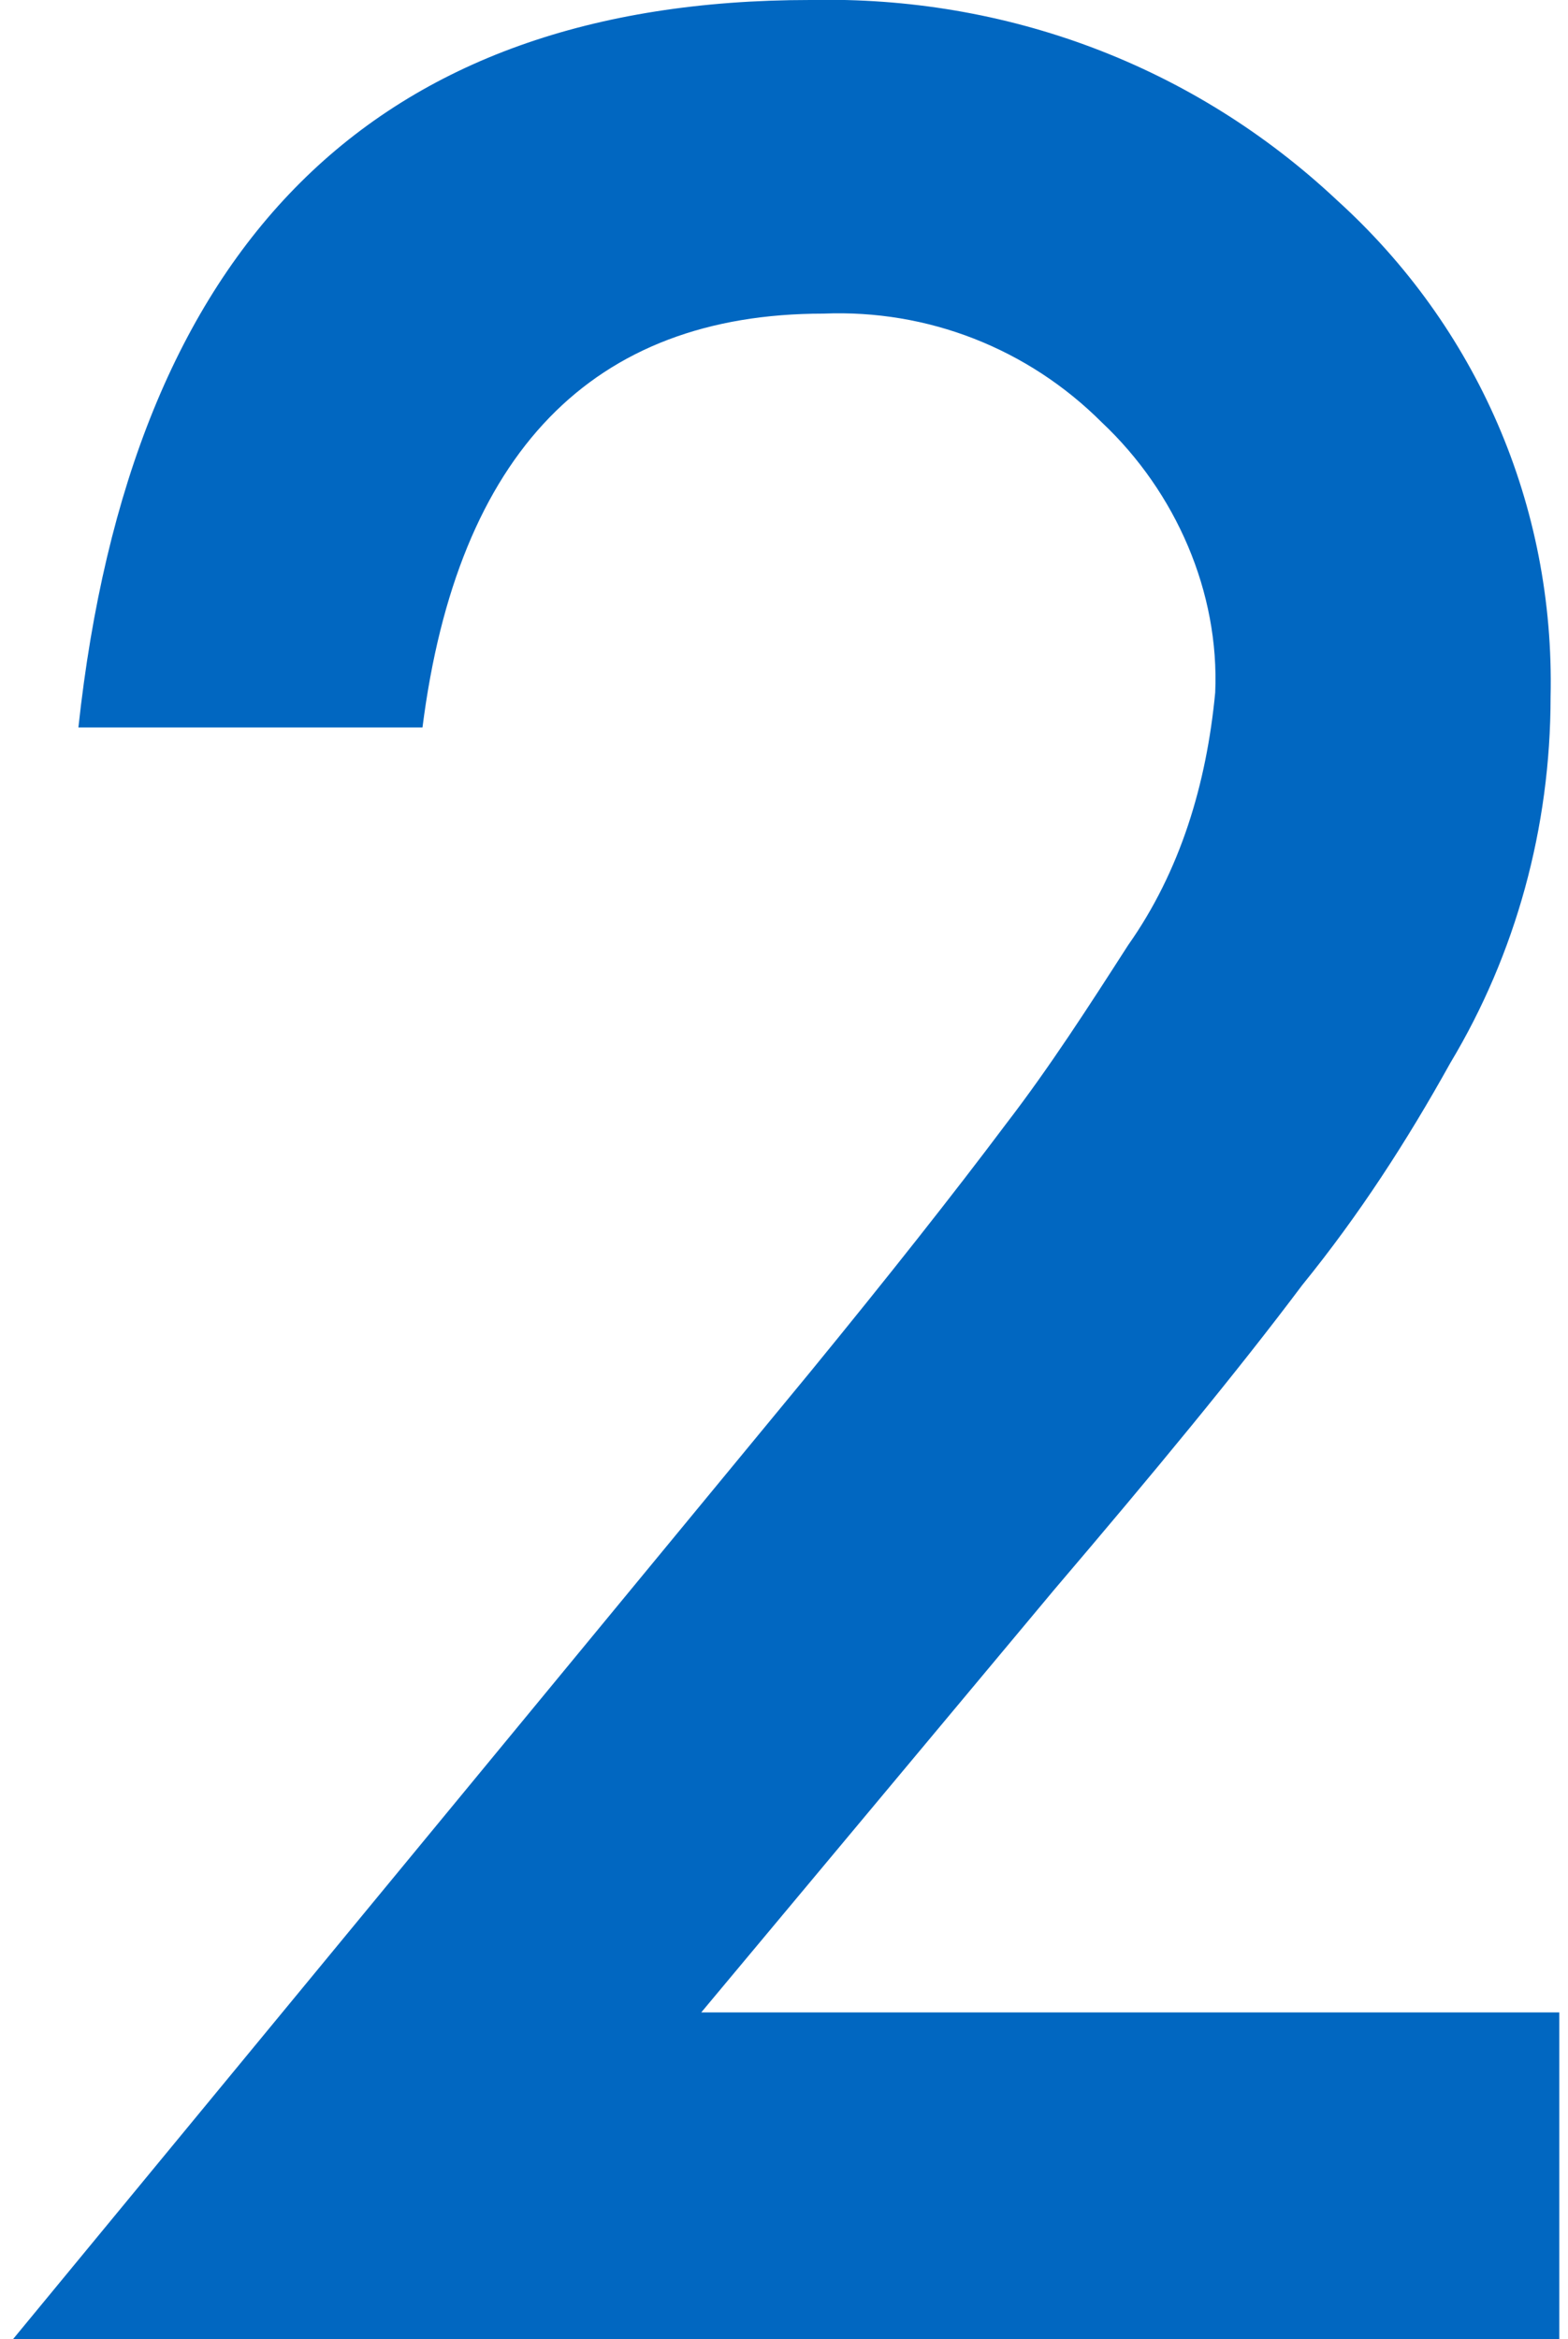 <?xml version="1.0" encoding="utf-8"?>
<!-- Generator: Adobe Illustrator 26.0.2, SVG Export Plug-In . SVG Version: 6.00 Build 0)  -->
<svg version="1.1" id="レイヤー_1" xmlns="http://www.w3.org/2000/svg" xmlns:xlink="http://www.w3.org/1999/xlink" x="0px"
	 y="0px" viewBox="0 0 36 53.7" style="enable-background:new 0 0 36 53.7;" xml:space="preserve">
<style type="text/css">
	.st0{fill:#0167C1;}
</style>
<g id="レイヤー_2_00000021111959066602109830000001626094466192333954_">
	<g id="contents">
		<path class="st0" d="M16.1,46.2h19.7v7.5H0.3l18.3-22.2c1.8-2.2,3.3-4.1,4.5-5.7c1-1.3,1.9-2.7,2.8-4.1c1.2-1.7,1.8-3.7,2-5.8
			c0.1-2.3-0.9-4.6-2.6-6.2c-1.7-1.7-4-2.6-6.4-2.5c-5.3,0-8.4,3.2-9.2,9.5H1.8C3,5.6,8.6,0,18.6,0c4.5-0.1,8.8,1.5,12.1,4.6
			c3.2,2.9,5,7,4.9,11.4c0,3-0.8,5.9-2.3,8.4c-1,1.8-2.1,3.5-3.4,5.1c-1.5,2-3.4,4.3-5.7,7L16.1,46.2z"/>
	</g>
</g>
</svg>
